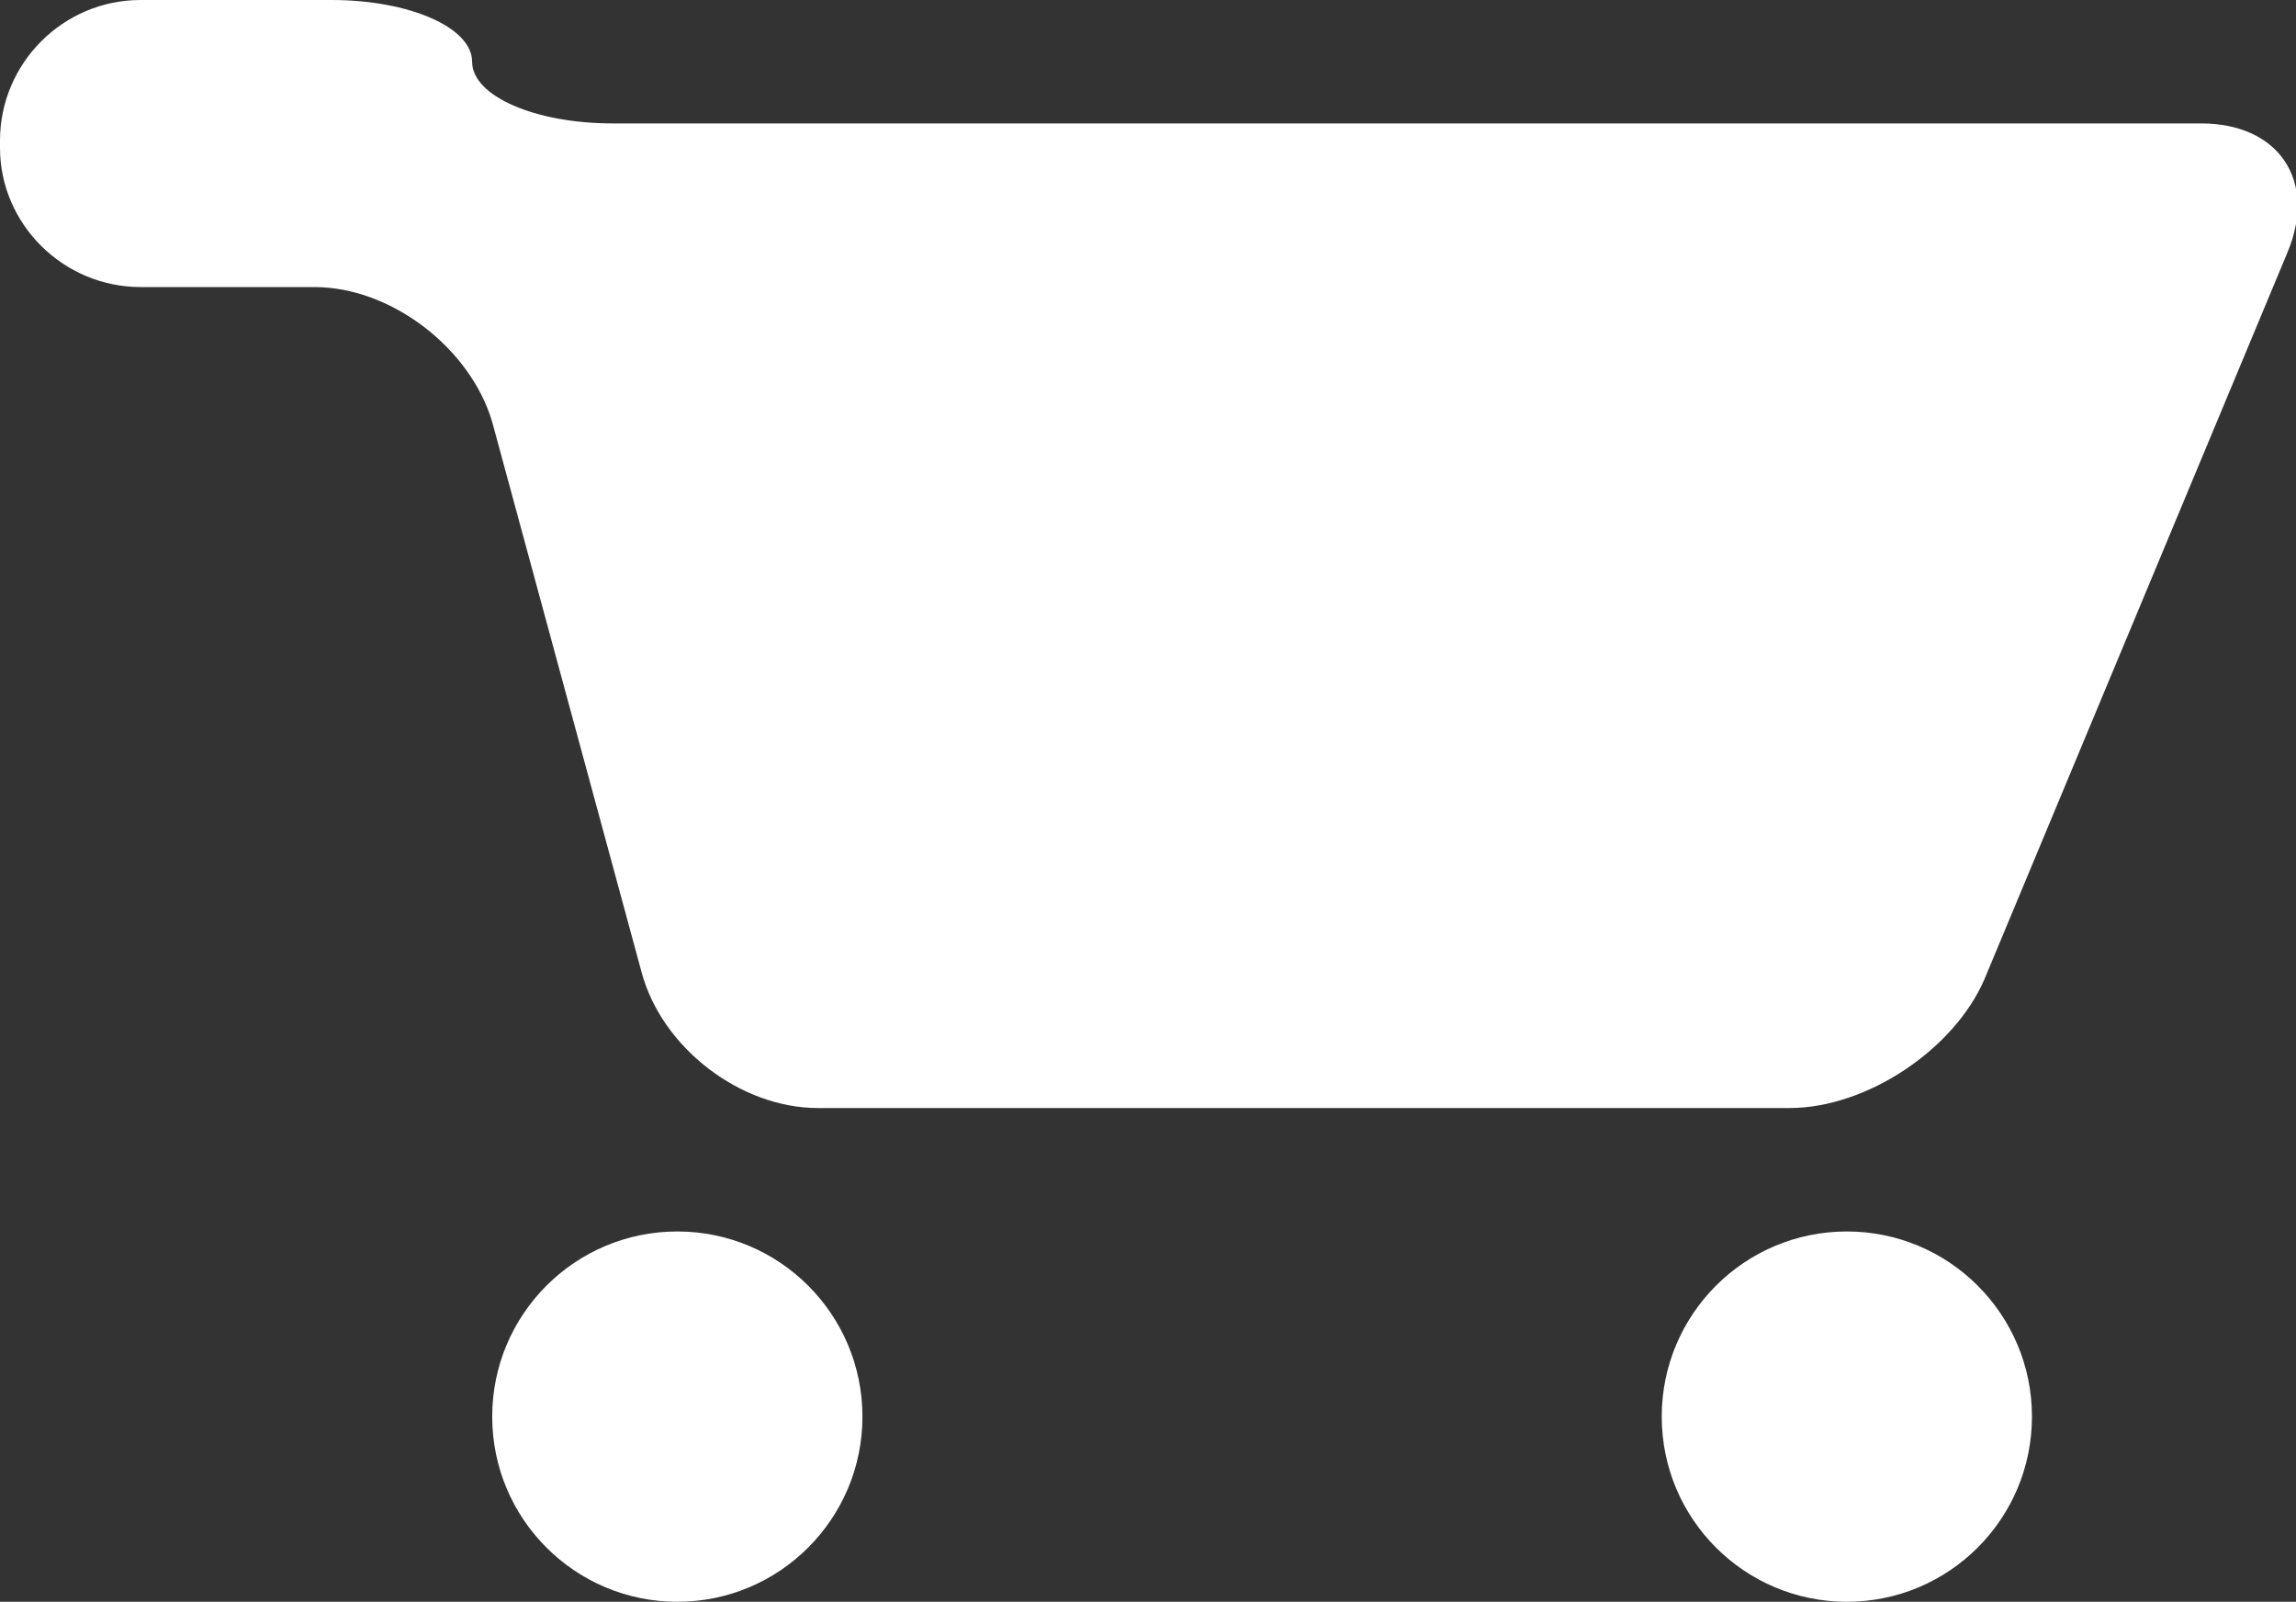 <?xml version="1.0" encoding="utf-8"?>
<svg version="1.1" xmlns="http://www.w3.org/2000/svg" xmlns:xlink="http://www.w3.org/1999/xlink" x="0px" y="0px"
	 viewBox="0 0 16 11.16" style="enable-background:new 0 0 16 11.16;" xml:space="preserve">
	<rect x="0" y="0" width="16" height="11.16" fill="#333333" stroke="none"/>
	<circle fill="#FFFFFF" cx="12.87" cy="9.87" r="1.29"/>
	<circle fill="#FFFFFF" cx="4.72" cy="9.87" r="1.29"/>
	<path fill="#FFFFFF" d="M4.27,0.86c-0.54,0-0.98-0.19-0.98-0.43C3.29,0.19,2.85,0,2.31,0H0.98C0.44,0,0,0.44,0,0.98v0.05
		C0,1.56,0.44,2,0.98,2h1.21c0.54,0,1.09,0.43,1.24,0.94l1.04,3.83C4.61,7.3,5.16,7.72,5.7,7.72h6.77c0.54,0,1.15-0.41,1.36-0.9
		l2.11-5.06c0.21-0.5-0.06-0.9-0.6-0.9C15.33,0.86,4.27,0.86,4.27,0.86z"/>
</svg>
